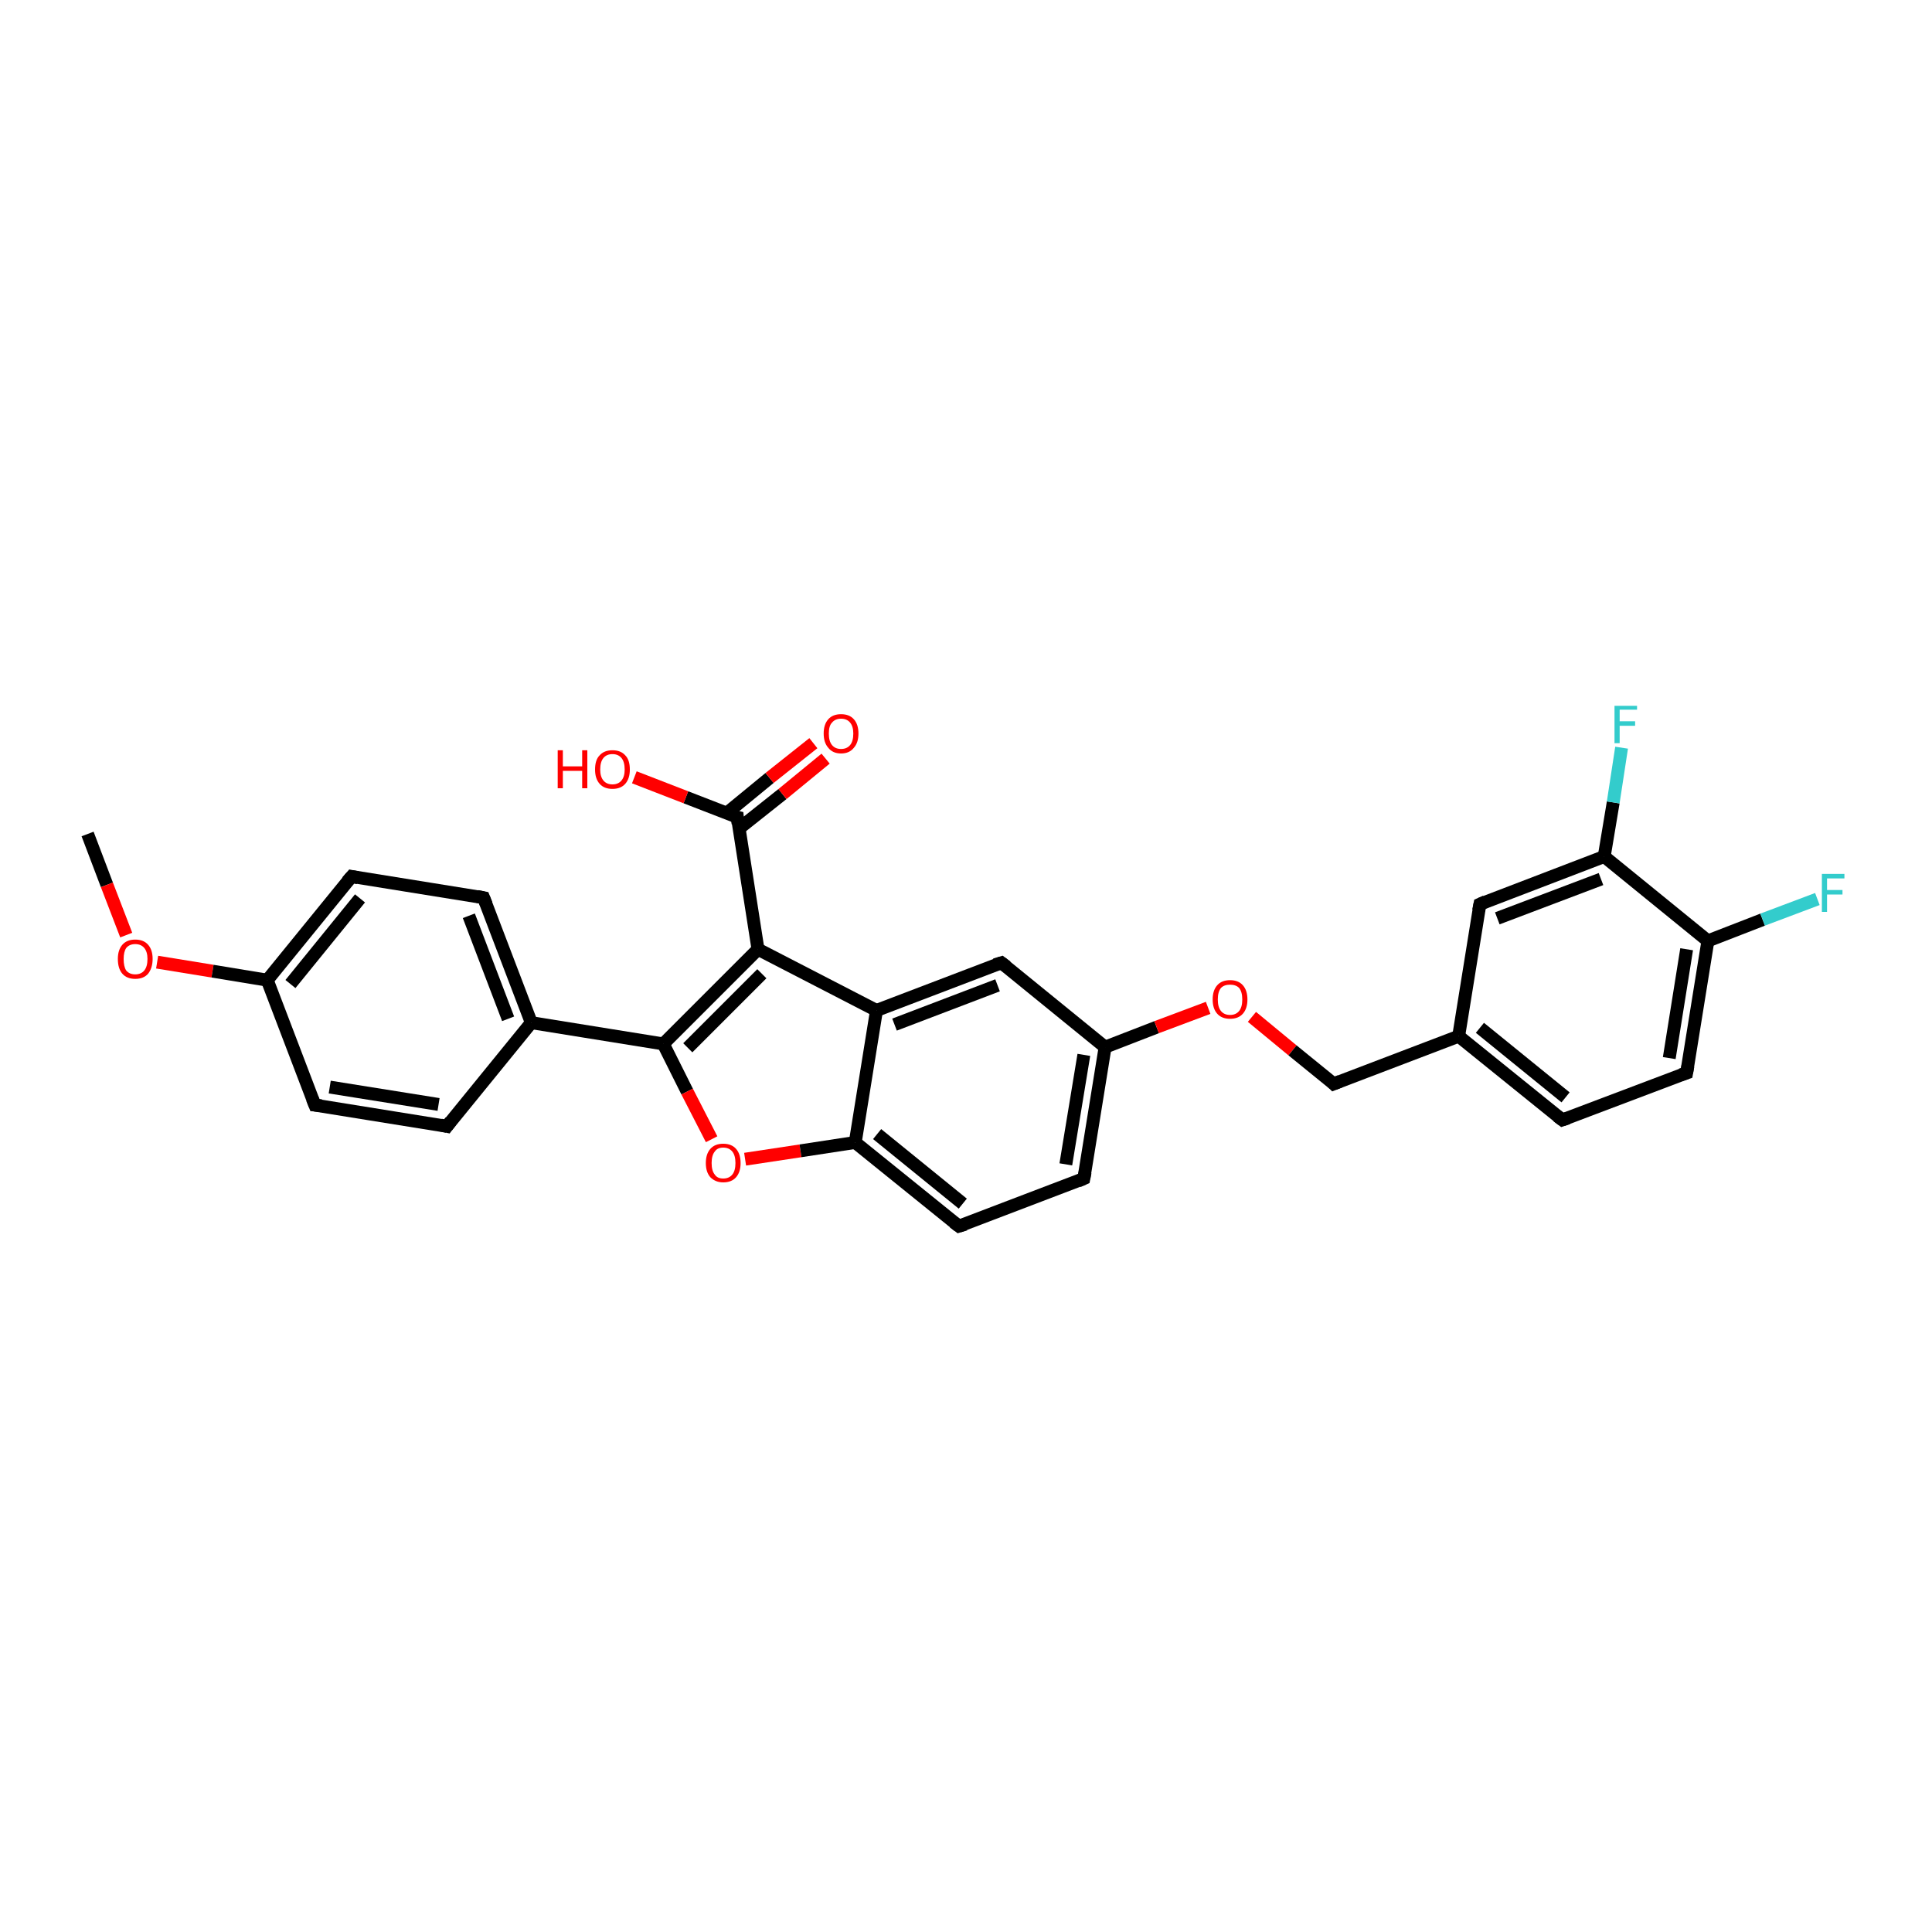 <?xml version='1.0' encoding='iso-8859-1'?>
<svg version='1.1' baseProfile='full'
              xmlns='http://www.w3.org/2000/svg'
                      xmlns:rdkit='http://www.rdkit.org/xml'
                      xmlns:xlink='http://www.w3.org/1999/xlink'
                  xml:space='preserve'
width='300px' height='300px' viewBox='0 0 300 300'>
<!-- END OF HEADER -->
<rect style='opacity:1.0;fill:#FFFFFF;stroke:none' width='300.0' height='300.0' x='0.0' y='0.0'> </rect>
<path class='bond-0 atom-0 atom-1' d='M 13.6,129.5 L 16.6,137.4' style='fill:none;fill-rule:evenodd;stroke:#000000;stroke-width:2.0px;stroke-linecap:butt;stroke-linejoin:miter;stroke-opacity:1' />
<path class='bond-0 atom-0 atom-1' d='M 16.6,137.4 L 19.6,145.2' style='fill:none;fill-rule:evenodd;stroke:#FF0000;stroke-width:2.0px;stroke-linecap:butt;stroke-linejoin:miter;stroke-opacity:1' />
<path class='bond-1 atom-1 atom-2' d='M 24.4,149.4 L 33.0,150.8' style='fill:none;fill-rule:evenodd;stroke:#FF0000;stroke-width:2.0px;stroke-linecap:butt;stroke-linejoin:miter;stroke-opacity:1' />
<path class='bond-1 atom-1 atom-2' d='M 33.0,150.8 L 41.5,152.2' style='fill:none;fill-rule:evenodd;stroke:#000000;stroke-width:2.0px;stroke-linecap:butt;stroke-linejoin:miter;stroke-opacity:1' />
<path class='bond-2 atom-2 atom-3' d='M 41.5,152.2 L 54.6,136.1' style='fill:none;fill-rule:evenodd;stroke:#000000;stroke-width:2.0px;stroke-linecap:butt;stroke-linejoin:miter;stroke-opacity:1' />
<path class='bond-2 atom-2 atom-3' d='M 45.1,152.8 L 55.9,139.5' style='fill:none;fill-rule:evenodd;stroke:#000000;stroke-width:2.0px;stroke-linecap:butt;stroke-linejoin:miter;stroke-opacity:1' />
<path class='bond-3 atom-3 atom-4' d='M 54.6,136.1 L 75.1,139.4' style='fill:none;fill-rule:evenodd;stroke:#000000;stroke-width:2.0px;stroke-linecap:butt;stroke-linejoin:miter;stroke-opacity:1' />
<path class='bond-4 atom-4 atom-5' d='M 75.1,139.4 L 82.5,158.8' style='fill:none;fill-rule:evenodd;stroke:#000000;stroke-width:2.0px;stroke-linecap:butt;stroke-linejoin:miter;stroke-opacity:1' />
<path class='bond-4 atom-4 atom-5' d='M 72.8,142.2 L 78.9,158.2' style='fill:none;fill-rule:evenodd;stroke:#000000;stroke-width:2.0px;stroke-linecap:butt;stroke-linejoin:miter;stroke-opacity:1' />
<path class='bond-5 atom-5 atom-6' d='M 82.5,158.8 L 69.4,174.9' style='fill:none;fill-rule:evenodd;stroke:#000000;stroke-width:2.0px;stroke-linecap:butt;stroke-linejoin:miter;stroke-opacity:1' />
<path class='bond-6 atom-6 atom-7' d='M 69.4,174.9 L 48.9,171.6' style='fill:none;fill-rule:evenodd;stroke:#000000;stroke-width:2.0px;stroke-linecap:butt;stroke-linejoin:miter;stroke-opacity:1' />
<path class='bond-6 atom-6 atom-7' d='M 68.1,171.5 L 51.2,168.8' style='fill:none;fill-rule:evenodd;stroke:#000000;stroke-width:2.0px;stroke-linecap:butt;stroke-linejoin:miter;stroke-opacity:1' />
<path class='bond-7 atom-5 atom-8' d='M 82.5,158.8 L 103.0,162.1' style='fill:none;fill-rule:evenodd;stroke:#000000;stroke-width:2.0px;stroke-linecap:butt;stroke-linejoin:miter;stroke-opacity:1' />
<path class='bond-8 atom-8 atom-9' d='M 103.0,162.1 L 106.7,169.5' style='fill:none;fill-rule:evenodd;stroke:#000000;stroke-width:2.0px;stroke-linecap:butt;stroke-linejoin:miter;stroke-opacity:1' />
<path class='bond-8 atom-8 atom-9' d='M 106.7,169.5 L 110.5,176.9' style='fill:none;fill-rule:evenodd;stroke:#FF0000;stroke-width:2.0px;stroke-linecap:butt;stroke-linejoin:miter;stroke-opacity:1' />
<path class='bond-9 atom-9 atom-10' d='M 115.7,180.0 L 124.3,178.7' style='fill:none;fill-rule:evenodd;stroke:#FF0000;stroke-width:2.0px;stroke-linecap:butt;stroke-linejoin:miter;stroke-opacity:1' />
<path class='bond-9 atom-9 atom-10' d='M 124.3,178.7 L 132.8,177.4' style='fill:none;fill-rule:evenodd;stroke:#000000;stroke-width:2.0px;stroke-linecap:butt;stroke-linejoin:miter;stroke-opacity:1' />
<path class='bond-10 atom-10 atom-11' d='M 132.8,177.4 L 148.9,190.4' style='fill:none;fill-rule:evenodd;stroke:#000000;stroke-width:2.0px;stroke-linecap:butt;stroke-linejoin:miter;stroke-opacity:1' />
<path class='bond-10 atom-10 atom-11' d='M 136.2,176.1 L 149.5,186.9' style='fill:none;fill-rule:evenodd;stroke:#000000;stroke-width:2.0px;stroke-linecap:butt;stroke-linejoin:miter;stroke-opacity:1' />
<path class='bond-11 atom-11 atom-12' d='M 148.9,190.4 L 168.3,183.0' style='fill:none;fill-rule:evenodd;stroke:#000000;stroke-width:2.0px;stroke-linecap:butt;stroke-linejoin:miter;stroke-opacity:1' />
<path class='bond-12 atom-12 atom-13' d='M 168.3,183.0 L 171.6,162.6' style='fill:none;fill-rule:evenodd;stroke:#000000;stroke-width:2.0px;stroke-linecap:butt;stroke-linejoin:miter;stroke-opacity:1' />
<path class='bond-12 atom-12 atom-13' d='M 165.5,180.8 L 168.3,163.8' style='fill:none;fill-rule:evenodd;stroke:#000000;stroke-width:2.0px;stroke-linecap:butt;stroke-linejoin:miter;stroke-opacity:1' />
<path class='bond-13 atom-13 atom-14' d='M 171.6,162.6 L 179.6,159.5' style='fill:none;fill-rule:evenodd;stroke:#000000;stroke-width:2.0px;stroke-linecap:butt;stroke-linejoin:miter;stroke-opacity:1' />
<path class='bond-13 atom-13 atom-14' d='M 179.6,159.5 L 187.6,156.5' style='fill:none;fill-rule:evenodd;stroke:#FF0000;stroke-width:2.0px;stroke-linecap:butt;stroke-linejoin:miter;stroke-opacity:1' />
<path class='bond-14 atom-14 atom-15' d='M 194.4,157.9 L 200.7,163.1' style='fill:none;fill-rule:evenodd;stroke:#FF0000;stroke-width:2.0px;stroke-linecap:butt;stroke-linejoin:miter;stroke-opacity:1' />
<path class='bond-14 atom-14 atom-15' d='M 200.7,163.1 L 207.1,168.3' style='fill:none;fill-rule:evenodd;stroke:#000000;stroke-width:2.0px;stroke-linecap:butt;stroke-linejoin:miter;stroke-opacity:1' />
<path class='bond-15 atom-15 atom-16' d='M 207.1,168.3 L 226.5,160.9' style='fill:none;fill-rule:evenodd;stroke:#000000;stroke-width:2.0px;stroke-linecap:butt;stroke-linejoin:miter;stroke-opacity:1' />
<path class='bond-16 atom-16 atom-17' d='M 226.5,160.9 L 242.6,173.9' style='fill:none;fill-rule:evenodd;stroke:#000000;stroke-width:2.0px;stroke-linecap:butt;stroke-linejoin:miter;stroke-opacity:1' />
<path class='bond-16 atom-16 atom-17' d='M 229.8,159.6 L 243.1,170.4' style='fill:none;fill-rule:evenodd;stroke:#000000;stroke-width:2.0px;stroke-linecap:butt;stroke-linejoin:miter;stroke-opacity:1' />
<path class='bond-17 atom-17 atom-18' d='M 242.6,173.9 L 261.9,166.6' style='fill:none;fill-rule:evenodd;stroke:#000000;stroke-width:2.0px;stroke-linecap:butt;stroke-linejoin:miter;stroke-opacity:1' />
<path class='bond-18 atom-18 atom-19' d='M 261.9,166.6 L 265.2,146.1' style='fill:none;fill-rule:evenodd;stroke:#000000;stroke-width:2.0px;stroke-linecap:butt;stroke-linejoin:miter;stroke-opacity:1' />
<path class='bond-18 atom-18 atom-19' d='M 259.2,164.3 L 261.9,147.4' style='fill:none;fill-rule:evenodd;stroke:#000000;stroke-width:2.0px;stroke-linecap:butt;stroke-linejoin:miter;stroke-opacity:1' />
<path class='bond-19 atom-19 atom-20' d='M 265.2,146.1 L 273.7,142.8' style='fill:none;fill-rule:evenodd;stroke:#000000;stroke-width:2.0px;stroke-linecap:butt;stroke-linejoin:miter;stroke-opacity:1' />
<path class='bond-19 atom-19 atom-20' d='M 273.7,142.8 L 282.2,139.6' style='fill:none;fill-rule:evenodd;stroke:#33CCCC;stroke-width:2.0px;stroke-linecap:butt;stroke-linejoin:miter;stroke-opacity:1' />
<path class='bond-20 atom-19 atom-21' d='M 265.2,146.1 L 249.1,133.0' style='fill:none;fill-rule:evenodd;stroke:#000000;stroke-width:2.0px;stroke-linecap:butt;stroke-linejoin:miter;stroke-opacity:1' />
<path class='bond-21 atom-21 atom-22' d='M 249.1,133.0 L 250.5,124.6' style='fill:none;fill-rule:evenodd;stroke:#000000;stroke-width:2.0px;stroke-linecap:butt;stroke-linejoin:miter;stroke-opacity:1' />
<path class='bond-21 atom-21 atom-22' d='M 250.5,124.6 L 251.8,116.1' style='fill:none;fill-rule:evenodd;stroke:#33CCCC;stroke-width:2.0px;stroke-linecap:butt;stroke-linejoin:miter;stroke-opacity:1' />
<path class='bond-22 atom-21 atom-23' d='M 249.1,133.0 L 229.8,140.4' style='fill:none;fill-rule:evenodd;stroke:#000000;stroke-width:2.0px;stroke-linecap:butt;stroke-linejoin:miter;stroke-opacity:1' />
<path class='bond-22 atom-21 atom-23' d='M 248.6,136.5 L 232.5,142.6' style='fill:none;fill-rule:evenodd;stroke:#000000;stroke-width:2.0px;stroke-linecap:butt;stroke-linejoin:miter;stroke-opacity:1' />
<path class='bond-23 atom-13 atom-24' d='M 171.6,162.6 L 155.5,149.5' style='fill:none;fill-rule:evenodd;stroke:#000000;stroke-width:2.0px;stroke-linecap:butt;stroke-linejoin:miter;stroke-opacity:1' />
<path class='bond-24 atom-24 atom-25' d='M 155.5,149.5 L 136.1,156.9' style='fill:none;fill-rule:evenodd;stroke:#000000;stroke-width:2.0px;stroke-linecap:butt;stroke-linejoin:miter;stroke-opacity:1' />
<path class='bond-24 atom-24 atom-25' d='M 154.9,153.0 L 138.9,159.1' style='fill:none;fill-rule:evenodd;stroke:#000000;stroke-width:2.0px;stroke-linecap:butt;stroke-linejoin:miter;stroke-opacity:1' />
<path class='bond-25 atom-25 atom-26' d='M 136.1,156.9 L 117.7,147.4' style='fill:none;fill-rule:evenodd;stroke:#000000;stroke-width:2.0px;stroke-linecap:butt;stroke-linejoin:miter;stroke-opacity:1' />
<path class='bond-26 atom-26 atom-27' d='M 117.7,147.4 L 114.5,126.9' style='fill:none;fill-rule:evenodd;stroke:#000000;stroke-width:2.0px;stroke-linecap:butt;stroke-linejoin:miter;stroke-opacity:1' />
<path class='bond-27 atom-27 atom-28' d='M 114.5,126.9 L 106.5,123.8' style='fill:none;fill-rule:evenodd;stroke:#000000;stroke-width:2.0px;stroke-linecap:butt;stroke-linejoin:miter;stroke-opacity:1' />
<path class='bond-27 atom-27 atom-28' d='M 106.5,123.8 L 98.5,120.7' style='fill:none;fill-rule:evenodd;stroke:#FF0000;stroke-width:2.0px;stroke-linecap:butt;stroke-linejoin:miter;stroke-opacity:1' />
<path class='bond-28 atom-27 atom-29' d='M 114.7,128.7 L 121.5,123.3' style='fill:none;fill-rule:evenodd;stroke:#000000;stroke-width:2.0px;stroke-linecap:butt;stroke-linejoin:miter;stroke-opacity:1' />
<path class='bond-28 atom-27 atom-29' d='M 121.5,123.3 L 128.2,117.8' style='fill:none;fill-rule:evenodd;stroke:#FF0000;stroke-width:2.0px;stroke-linecap:butt;stroke-linejoin:miter;stroke-opacity:1' />
<path class='bond-28 atom-27 atom-29' d='M 112.8,126.3 L 119.5,120.8' style='fill:none;fill-rule:evenodd;stroke:#000000;stroke-width:2.0px;stroke-linecap:butt;stroke-linejoin:miter;stroke-opacity:1' />
<path class='bond-28 atom-27 atom-29' d='M 119.5,120.8 L 126.3,115.4' style='fill:none;fill-rule:evenodd;stroke:#FF0000;stroke-width:2.0px;stroke-linecap:butt;stroke-linejoin:miter;stroke-opacity:1' />
<path class='bond-29 atom-7 atom-2' d='M 48.9,171.6 L 41.5,152.2' style='fill:none;fill-rule:evenodd;stroke:#000000;stroke-width:2.0px;stroke-linecap:butt;stroke-linejoin:miter;stroke-opacity:1' />
<path class='bond-30 atom-26 atom-8' d='M 117.7,147.4 L 103.0,162.1' style='fill:none;fill-rule:evenodd;stroke:#000000;stroke-width:2.0px;stroke-linecap:butt;stroke-linejoin:miter;stroke-opacity:1' />
<path class='bond-30 atom-26 atom-8' d='M 118.3,151.2 L 106.8,162.7' style='fill:none;fill-rule:evenodd;stroke:#000000;stroke-width:2.0px;stroke-linecap:butt;stroke-linejoin:miter;stroke-opacity:1' />
<path class='bond-31 atom-25 atom-10' d='M 136.1,156.9 L 132.8,177.4' style='fill:none;fill-rule:evenodd;stroke:#000000;stroke-width:2.0px;stroke-linecap:butt;stroke-linejoin:miter;stroke-opacity:1' />
<path class='bond-32 atom-23 atom-16' d='M 229.8,140.4 L 226.5,160.9' style='fill:none;fill-rule:evenodd;stroke:#000000;stroke-width:2.0px;stroke-linecap:butt;stroke-linejoin:miter;stroke-opacity:1' />
<path d='M 53.9,136.9 L 54.6,136.1 L 55.6,136.3' style='fill:none;stroke:#000000;stroke-width:2.0px;stroke-linecap:butt;stroke-linejoin:miter;stroke-opacity:1;' />
<path d='M 74.1,139.2 L 75.1,139.4 L 75.5,140.4' style='fill:none;stroke:#000000;stroke-width:2.0px;stroke-linecap:butt;stroke-linejoin:miter;stroke-opacity:1;' />
<path d='M 70.0,174.1 L 69.4,174.9 L 68.4,174.7' style='fill:none;stroke:#000000;stroke-width:2.0px;stroke-linecap:butt;stroke-linejoin:miter;stroke-opacity:1;' />
<path d='M 49.9,171.7 L 48.9,171.6 L 48.5,170.6' style='fill:none;stroke:#000000;stroke-width:2.0px;stroke-linecap:butt;stroke-linejoin:miter;stroke-opacity:1;' />
<path d='M 148.1,189.8 L 148.9,190.4 L 149.9,190.1' style='fill:none;stroke:#000000;stroke-width:2.0px;stroke-linecap:butt;stroke-linejoin:miter;stroke-opacity:1;' />
<path d='M 167.4,183.4 L 168.3,183.0 L 168.5,182.0' style='fill:none;stroke:#000000;stroke-width:2.0px;stroke-linecap:butt;stroke-linejoin:miter;stroke-opacity:1;' />
<path d='M 206.8,168.0 L 207.1,168.3 L 208.1,167.9' style='fill:none;stroke:#000000;stroke-width:2.0px;stroke-linecap:butt;stroke-linejoin:miter;stroke-opacity:1;' />
<path d='M 241.8,173.3 L 242.6,173.9 L 243.5,173.6' style='fill:none;stroke:#000000;stroke-width:2.0px;stroke-linecap:butt;stroke-linejoin:miter;stroke-opacity:1;' />
<path d='M 261.0,166.9 L 261.9,166.6 L 262.1,165.5' style='fill:none;stroke:#000000;stroke-width:2.0px;stroke-linecap:butt;stroke-linejoin:miter;stroke-opacity:1;' />
<path d='M 230.7,140.0 L 229.8,140.4 L 229.6,141.4' style='fill:none;stroke:#000000;stroke-width:2.0px;stroke-linecap:butt;stroke-linejoin:miter;stroke-opacity:1;' />
<path d='M 156.3,150.1 L 155.5,149.5 L 154.5,149.8' style='fill:none;stroke:#000000;stroke-width:2.0px;stroke-linecap:butt;stroke-linejoin:miter;stroke-opacity:1;' />
<path d='M 114.6,127.9 L 114.5,126.9 L 114.1,126.8' style='fill:none;stroke:#000000;stroke-width:2.0px;stroke-linecap:butt;stroke-linejoin:miter;stroke-opacity:1;' />
<path class='atom-1' d='M 18.3 148.9
Q 18.3 147.5, 19.0 146.7
Q 19.7 145.9, 21.0 145.9
Q 22.3 145.9, 23.0 146.7
Q 23.7 147.5, 23.7 148.9
Q 23.7 150.3, 23.0 151.2
Q 22.3 152.0, 21.0 152.0
Q 19.7 152.0, 19.0 151.2
Q 18.3 150.4, 18.3 148.9
M 21.0 151.3
Q 21.9 151.3, 22.4 150.7
Q 22.9 150.1, 22.9 148.9
Q 22.9 147.8, 22.4 147.2
Q 21.9 146.6, 21.0 146.6
Q 20.1 146.6, 19.6 147.2
Q 19.2 147.8, 19.2 148.9
Q 19.2 150.1, 19.6 150.7
Q 20.1 151.3, 21.0 151.3
' fill='#FF0000'/>
<path class='atom-9' d='M 109.6 180.6
Q 109.6 179.2, 110.3 178.4
Q 111.0 177.6, 112.3 177.6
Q 113.6 177.6, 114.3 178.4
Q 115.0 179.2, 115.0 180.6
Q 115.0 182.0, 114.3 182.8
Q 113.6 183.6, 112.3 183.6
Q 111.1 183.6, 110.3 182.8
Q 109.6 182.0, 109.6 180.6
M 112.3 183.0
Q 113.2 183.0, 113.7 182.4
Q 114.2 181.8, 114.2 180.6
Q 114.2 179.4, 113.7 178.8
Q 113.2 178.2, 112.3 178.2
Q 111.4 178.2, 111.0 178.8
Q 110.5 179.4, 110.5 180.6
Q 110.5 181.8, 111.0 182.4
Q 111.4 183.0, 112.3 183.0
' fill='#FF0000'/>
<path class='atom-14' d='M 188.3 155.2
Q 188.3 153.8, 189.0 153.0
Q 189.7 152.2, 191.0 152.2
Q 192.3 152.2, 193.0 153.0
Q 193.7 153.8, 193.7 155.2
Q 193.7 156.6, 193.0 157.4
Q 192.3 158.2, 191.0 158.2
Q 189.7 158.2, 189.0 157.4
Q 188.3 156.6, 188.3 155.2
M 191.0 157.6
Q 191.9 157.6, 192.4 157.0
Q 192.9 156.4, 192.9 155.2
Q 192.9 154.0, 192.4 153.4
Q 191.9 152.9, 191.0 152.9
Q 190.1 152.9, 189.6 153.4
Q 189.1 154.0, 189.1 155.2
Q 189.1 156.4, 189.6 157.0
Q 190.1 157.6, 191.0 157.6
' fill='#FF0000'/>
<path class='atom-20' d='M 282.9 135.7
L 286.4 135.7
L 286.4 136.4
L 283.7 136.4
L 283.7 138.2
L 286.1 138.2
L 286.1 138.9
L 283.7 138.9
L 283.7 141.6
L 282.9 141.6
L 282.9 135.7
' fill='#33CCCC'/>
<path class='atom-22' d='M 250.7 109.6
L 254.2 109.6
L 254.2 110.2
L 251.5 110.2
L 251.5 112.0
L 253.9 112.0
L 253.9 112.7
L 251.5 112.7
L 251.5 115.4
L 250.7 115.4
L 250.7 109.6
' fill='#33CCCC'/>
<path class='atom-28' d='M 86.6 116.5
L 87.4 116.5
L 87.4 119.0
L 90.4 119.0
L 90.4 116.5
L 91.2 116.5
L 91.2 122.4
L 90.4 122.4
L 90.4 119.7
L 87.4 119.7
L 87.4 122.4
L 86.6 122.4
L 86.6 116.5
' fill='#FF0000'/>
<path class='atom-28' d='M 92.4 119.5
Q 92.4 118.0, 93.1 117.3
Q 93.8 116.5, 95.1 116.5
Q 96.4 116.5, 97.1 117.3
Q 97.8 118.0, 97.8 119.5
Q 97.8 120.9, 97.1 121.7
Q 96.4 122.5, 95.1 122.5
Q 93.8 122.5, 93.1 121.7
Q 92.4 120.9, 92.4 119.5
M 95.1 121.8
Q 96.0 121.8, 96.5 121.2
Q 97.0 120.6, 97.0 119.5
Q 97.0 118.3, 96.5 117.7
Q 96.0 117.1, 95.1 117.1
Q 94.2 117.1, 93.7 117.7
Q 93.2 118.3, 93.2 119.5
Q 93.2 120.6, 93.7 121.2
Q 94.2 121.8, 95.1 121.8
' fill='#FF0000'/>
<path class='atom-29' d='M 127.9 113.9
Q 127.9 112.5, 128.6 111.7
Q 129.3 110.9, 130.6 110.9
Q 131.9 110.9, 132.6 111.7
Q 133.3 112.5, 133.3 113.9
Q 133.3 115.3, 132.6 116.1
Q 131.9 117.0, 130.6 117.0
Q 129.3 117.0, 128.6 116.1
Q 127.9 115.3, 127.9 113.9
M 130.6 116.3
Q 131.5 116.3, 132.0 115.7
Q 132.5 115.1, 132.5 113.9
Q 132.5 112.8, 132.0 112.2
Q 131.5 111.6, 130.6 111.6
Q 129.7 111.6, 129.2 112.2
Q 128.7 112.7, 128.7 113.9
Q 128.7 115.1, 129.2 115.7
Q 129.7 116.3, 130.6 116.3
' fill='#FF0000'/>
</svg>
